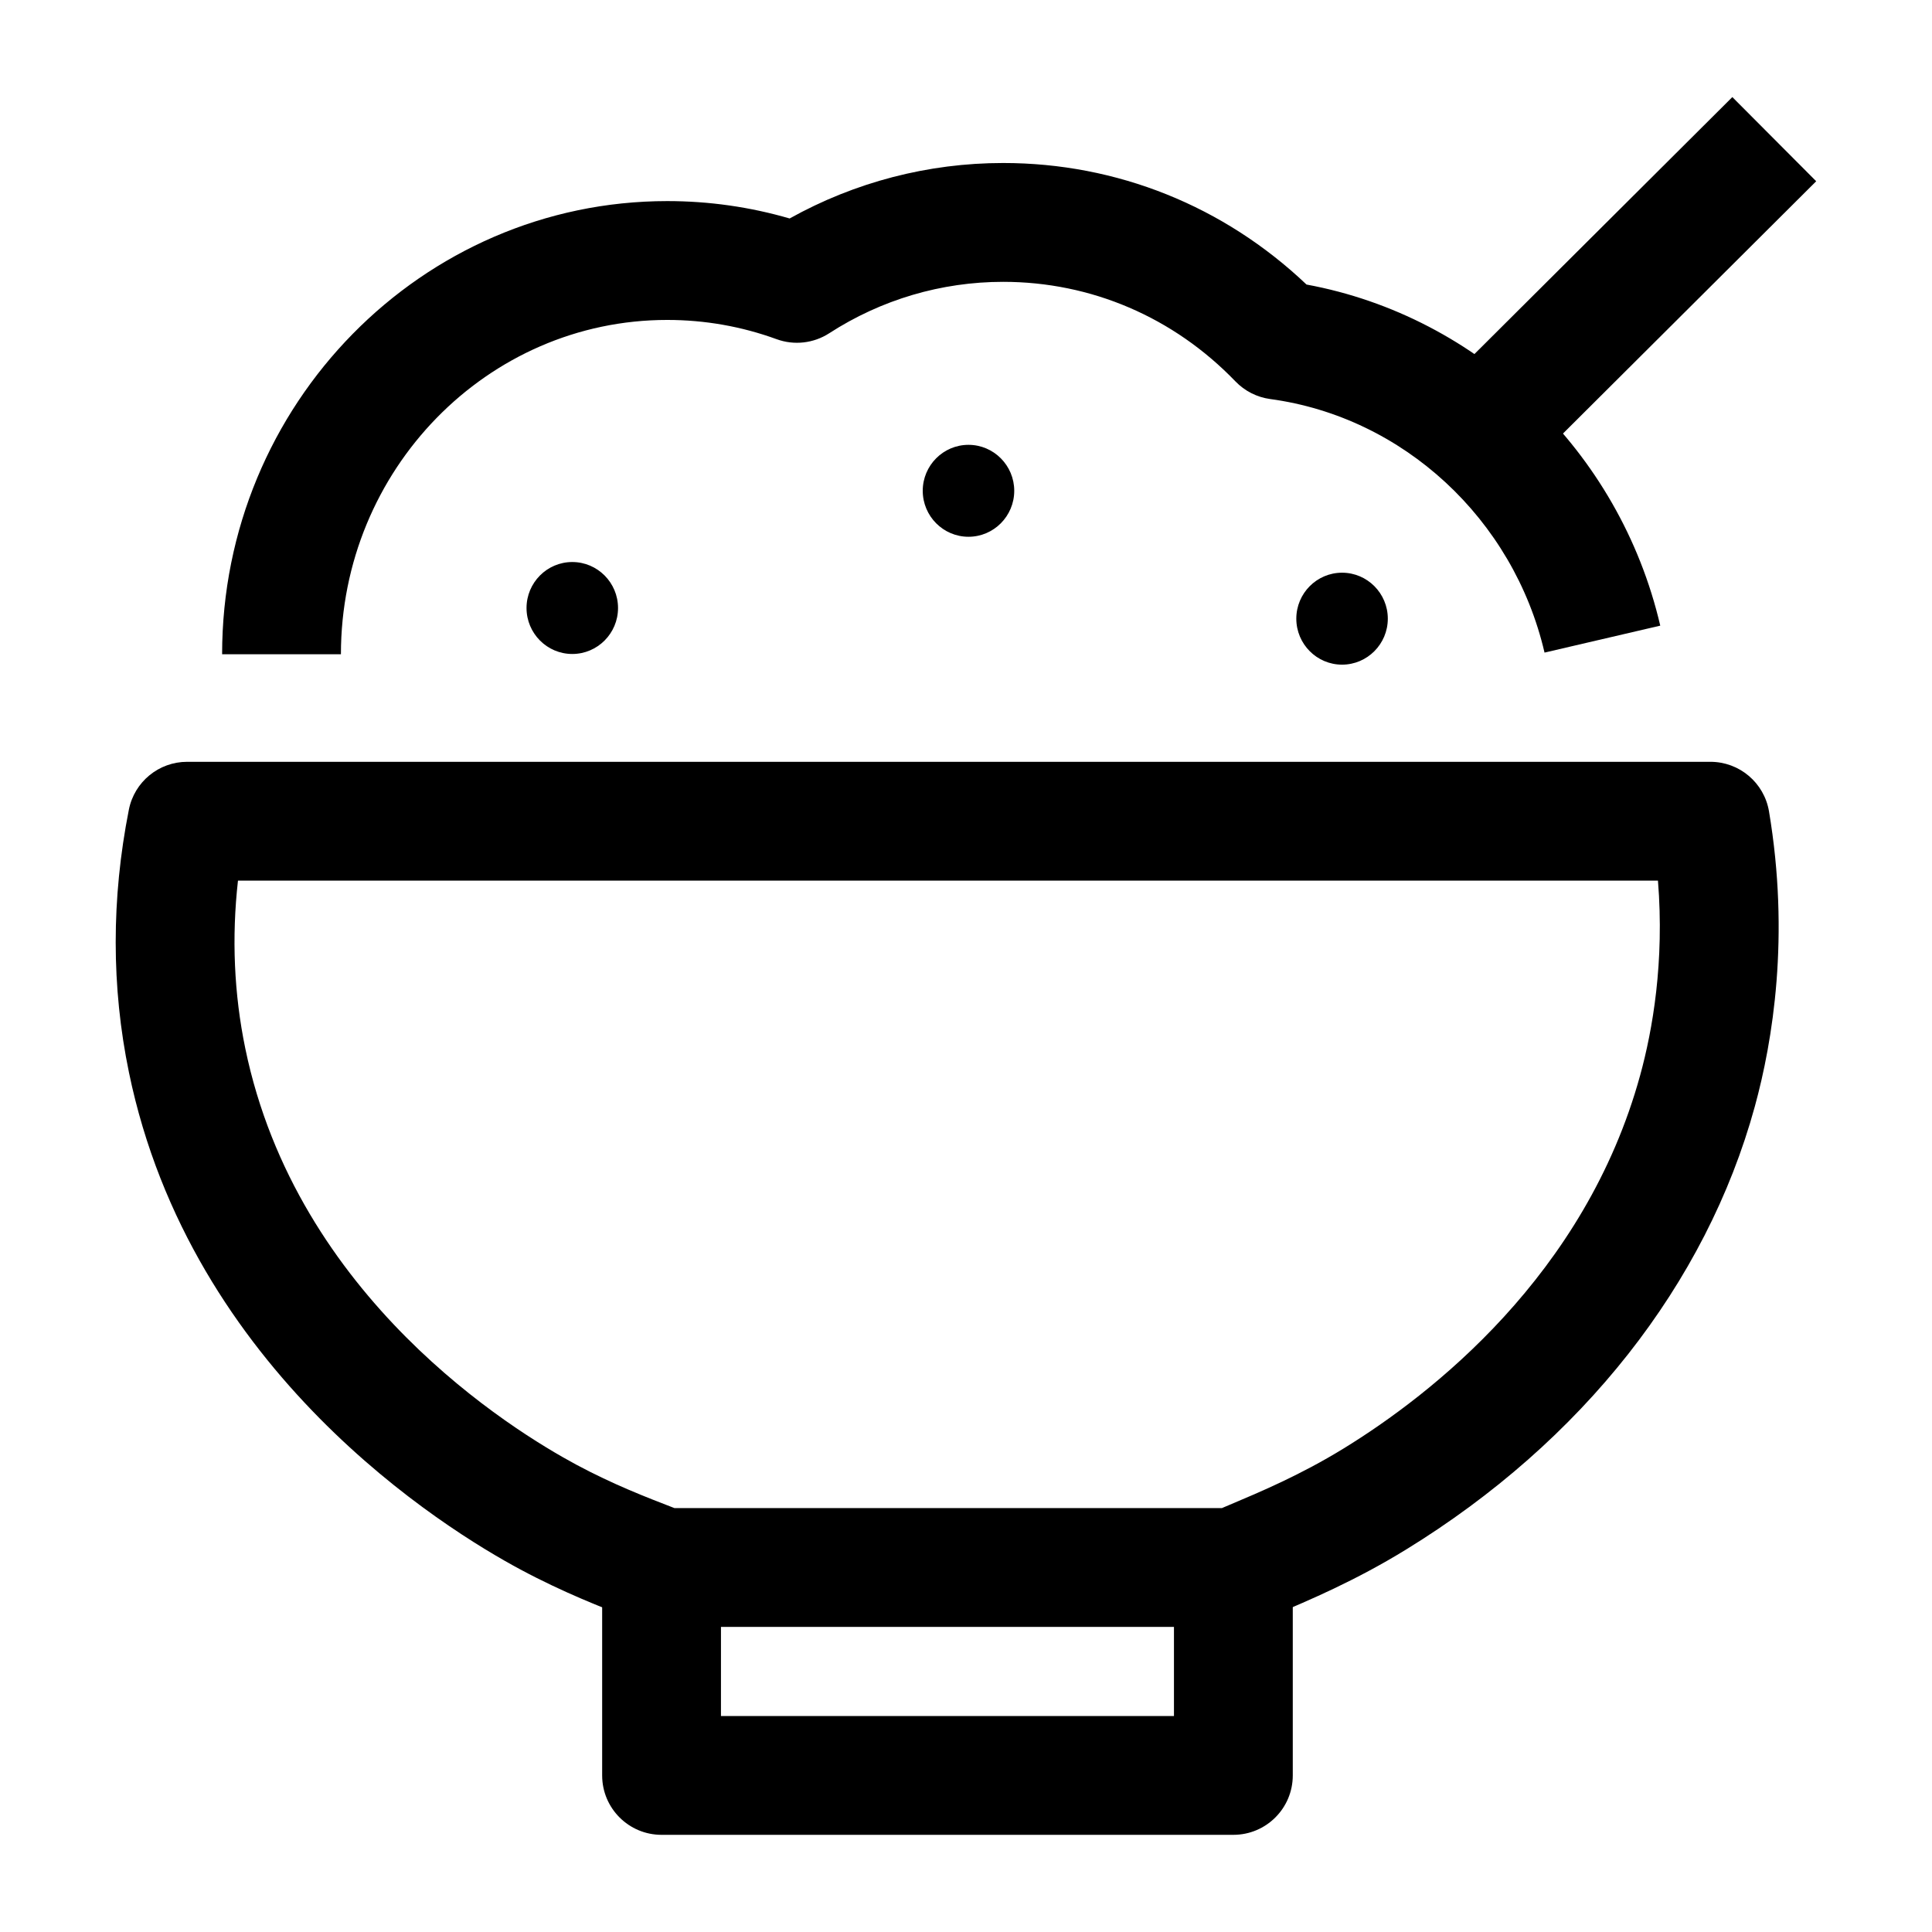<?xml version="1.0" encoding="UTF-8"?>
<!-- Uploaded to: ICON Repo, www.iconrepo.com, Generator: ICON Repo Mixer Tools -->
<svg fill="#000000" width="800px" height="800px" version="1.1" viewBox="144 144 512 512" xmlns="http://www.w3.org/2000/svg">
 <g>
  <path d="m524.99 247.54 78.098-77.812 22.223 22.305-78.098 77.812z"/>
  <path d="m471.04 575.15h-151.21c-1.961 0-3.906-0.367-5.731-1.082-0.938-0.367-1.926-0.746-2.961-1.145-7.492-2.891-17.754-6.852-29.191-12.977-20.195-10.82-87.367-52.297-103.77-131.72-4.68-22.652-4.688-46.086-0.027-69.652 1.457-7.375 7.926-12.688 15.445-12.688h403.68c7.688 0 14.25 5.551 15.527 13.133 5.562 33.07 1.023 60.805-3.766 78.25-12.902 47.016-45.742 88.711-92.469 117.41-13.434 8.25-25.703 13.43-34.664 17.211-1.637 0.691-3.172 1.34-4.602 1.957-1.973 0.855-4.106 1.297-6.258 1.297zm-148.27-31.488h145.04c0.602-0.254 1.219-0.516 1.848-0.781 8.477-3.578 19.027-8.027 30.426-15.027 23.105-14.191 64.039-45.914 78.582-98.914 3.301-12.023 6.453-29.992 4.711-51.562l-376.31-0.004c-1.695 15.098-1.047 30.008 1.941 44.484 13.641 66.035 70.656 101.14 87.805 110.34 9.719 5.207 18.555 8.617 25.652 11.355 0.105 0.035 0.203 0.074 0.305 0.113z"/>
  <path d="m234.35 317.39h-31.488c0-66.223 52.922-120.1 117.97-120.1 11.043 0 21.914 1.547 32.43 4.606 17.293-9.637 36.703-14.699 56.586-14.699 30.148 0 58.492 11.398 80.391 32.207 45.672 8.418 82.977 44.125 93.746 90.398l-30.668 7.141c-8.246-35.426-37.457-62.43-72.684-67.191-3.516-0.477-6.769-2.125-9.23-4.68-16.383-17.012-38.246-26.383-61.559-26.383-16.375 0-32.312 4.711-46.09 13.625-4.144 2.68-9.305 3.262-13.941 1.574-9.289-3.387-19.039-5.102-28.98-5.102-47.688-0.008-86.484 39.742-86.484 88.605z"/>
  <path d="m470.86 630.25h-151.54c-8.695 0-15.742-7.047-15.742-15.742v-55.102h31.488l-0.004 39.355h120.05v-39.359h31.488v55.105c0 8.695-7.051 15.742-15.742 15.742z"/>
  <path d="m412.29 274.07c0 6.457-5.211 11.688-11.633 11.688-6.426 0-11.633-5.231-11.633-11.688s5.207-11.691 11.633-11.691c6.422 0 11.633 5.234 11.633 11.691"/>
  <path d="m400.66 286.25c-6.684 0-12.125-5.465-12.125-12.184s5.438-12.18 12.125-12.18c6.684 0 12.125 5.465 12.125 12.18 0 6.719-5.441 12.184-12.125 12.184zm0-23.379c-6.141 0-11.141 5.023-11.141 11.195 0 6.176 4.996 11.199 11.141 11.199 6.141 0 11.141-5.023 11.141-11.199 0-6.172-4.996-11.195-11.141-11.195z"/>
  <path d="m511.29 307.95c0 6.457-5.211 11.691-11.633 11.691-6.426 0-11.633-5.234-11.633-11.691 0-6.453 5.207-11.688 11.633-11.688 6.422 0 11.633 5.234 11.633 11.688"/>
  <path d="m499.66 320.14c-6.684 0-12.125-5.465-12.125-12.184s5.438-12.184 12.125-12.184c6.684 0 12.125 5.465 12.125 12.184s-5.441 12.184-12.125 12.184zm0-23.379c-6.141 0-11.141 5.023-11.141 11.199s4.996 11.199 11.141 11.199c6.141 0 11.141-5.023 11.141-11.199s-5-11.199-11.141-11.199z"/>
  <path d="m307.3 305.13c0 6.457-5.211 11.691-11.633 11.691-6.426 0-11.633-5.234-11.633-11.691 0-6.457 5.207-11.688 11.633-11.688 6.422 0 11.633 5.231 11.633 11.688"/>
  <path d="m295.66 317.31c-6.684 0-12.125-5.465-12.125-12.184s5.438-12.184 12.125-12.184c6.684 0 12.125 5.465 12.125 12.184s-5.438 12.184-12.125 12.184zm0-23.379c-6.144 0-11.141 5.023-11.141 11.199 0 6.176 4.996 11.199 11.141 11.199 6.141 0 11.141-5.023 11.141-11.199 0-6.176-4.996-11.199-11.141-11.199z"/>
 </g>
</svg>
